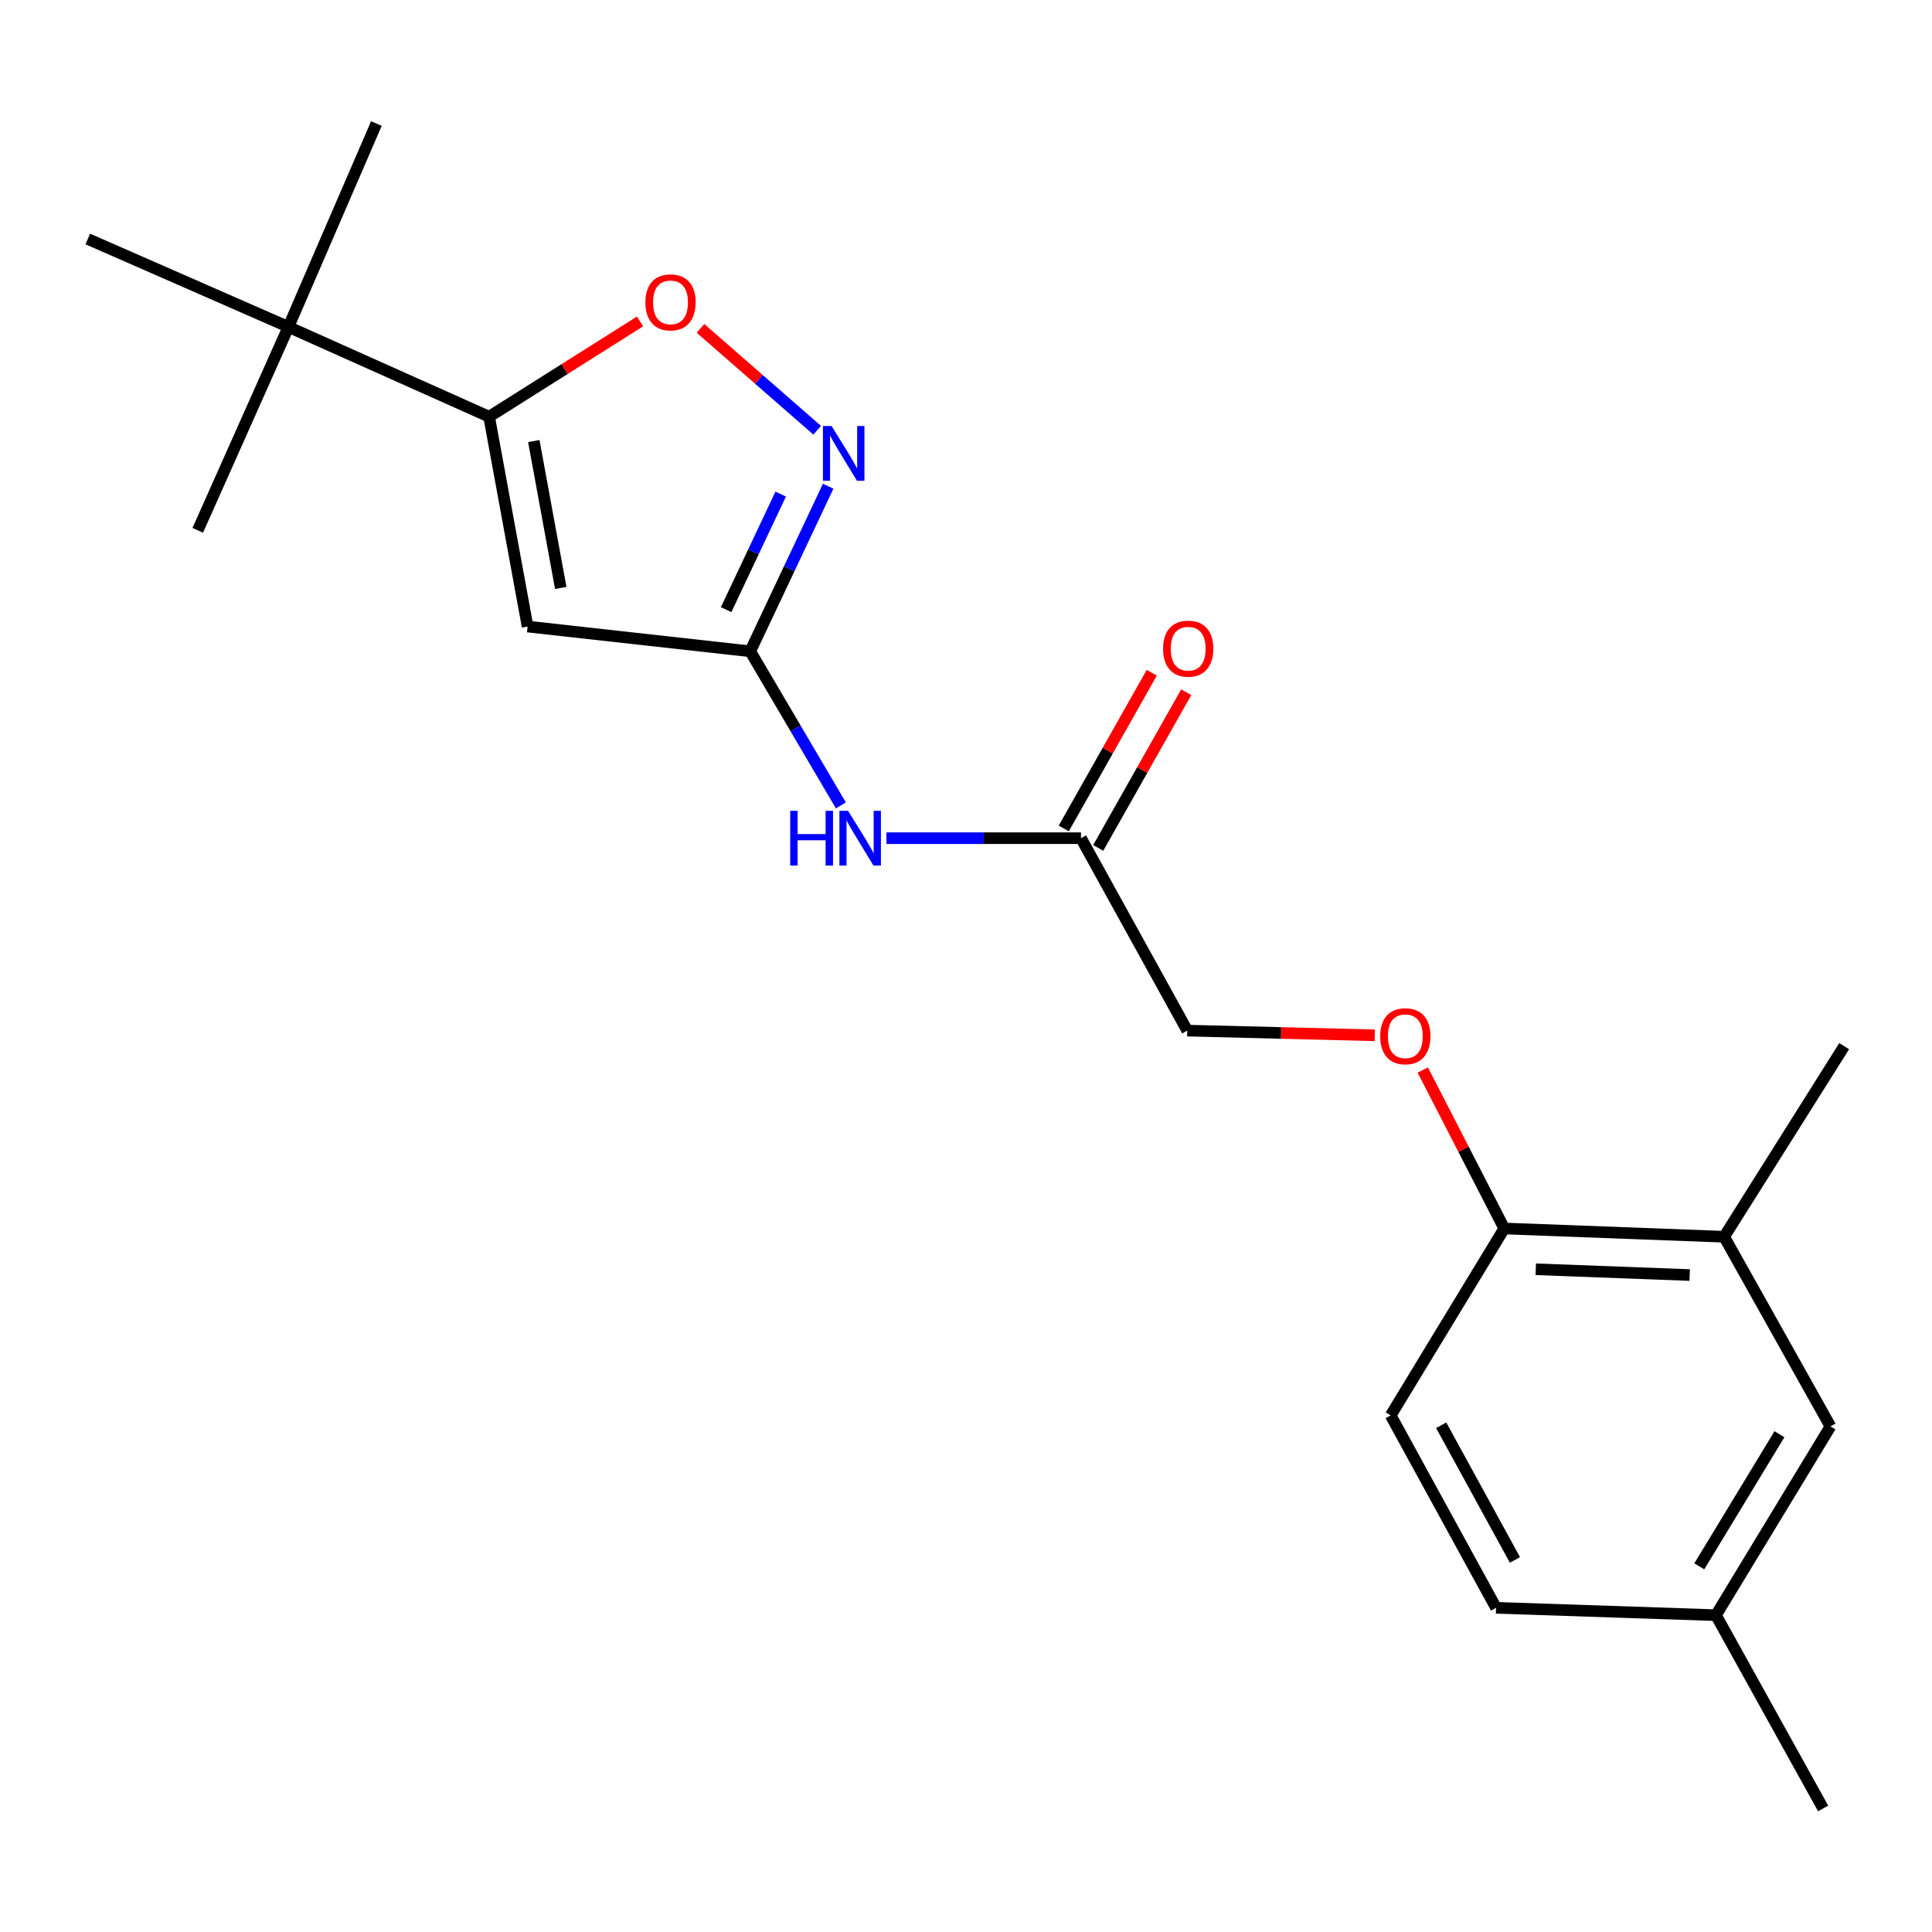 <?xml version='1.0' encoding='iso-8859-1'?>
<svg version='1.1' baseProfile='full'
              xmlns='http://www.w3.org/2000/svg'
                      xmlns:rdkit='http://www.rdkit.org/xml'
                      xmlns:xlink='http://www.w3.org/1999/xlink'
                  xml:space='preserve'
width='1000px' height='1000px' viewBox='0 0 1000 1000'>
<!-- END OF HEADER -->
<rect style='opacity:1.0;fill:#FFFFFF;stroke:none' width='1000' height='1000' x='0' y='0'> </rect>
<path class='bond-0' d='M 273.086,324.301 L 388.318,337.114' style='fill:none;fill-rule:evenodd;stroke:#000000;stroke-width:6px;stroke-linecap:butt;stroke-linejoin:miter;stroke-opacity:1' />
<path class='bond-1' d='M 273.086,324.301 L 253.162,215.691' style='fill:none;fill-rule:evenodd;stroke:#000000;stroke-width:6px;stroke-linecap:butt;stroke-linejoin:miter;stroke-opacity:1' />
<path class='bond-1' d='M 290.243,304.314 L 276.296,228.287' style='fill:none;fill-rule:evenodd;stroke:#000000;stroke-width:6px;stroke-linecap:butt;stroke-linejoin:miter;stroke-opacity:1' />
<path class='bond-2' d='M 388.318,337.114 L 408.492,294.389' style='fill:none;fill-rule:evenodd;stroke:#000000;stroke-width:6px;stroke-linecap:butt;stroke-linejoin:miter;stroke-opacity:1' />
<path class='bond-2' d='M 408.492,294.389 L 428.666,251.663' style='fill:none;fill-rule:evenodd;stroke:#0000FF;stroke-width:6px;stroke-linecap:butt;stroke-linejoin:miter;stroke-opacity:1' />
<path class='bond-2' d='M 375.849,315.551 L 389.971,285.643' style='fill:none;fill-rule:evenodd;stroke:#000000;stroke-width:6px;stroke-linecap:butt;stroke-linejoin:miter;stroke-opacity:1' />
<path class='bond-2' d='M 389.971,285.643 L 404.093,255.736' style='fill:none;fill-rule:evenodd;stroke:#0000FF;stroke-width:6px;stroke-linecap:butt;stroke-linejoin:miter;stroke-opacity:1' />
<path class='bond-4' d='M 388.318,337.114 L 411.78,376.996' style='fill:none;fill-rule:evenodd;stroke:#000000;stroke-width:6px;stroke-linecap:butt;stroke-linejoin:miter;stroke-opacity:1' />
<path class='bond-4' d='M 411.78,376.996 L 435.242,416.878' style='fill:none;fill-rule:evenodd;stroke:#0000FF;stroke-width:6px;stroke-linecap:butt;stroke-linejoin:miter;stroke-opacity:1' />
<path class='bond-3' d='M 253.162,215.691 L 292.222,191.035' style='fill:none;fill-rule:evenodd;stroke:#000000;stroke-width:6px;stroke-linecap:butt;stroke-linejoin:miter;stroke-opacity:1' />
<path class='bond-3' d='M 292.222,191.035 L 331.283,166.378' style='fill:none;fill-rule:evenodd;stroke:#FF0000;stroke-width:6px;stroke-linecap:butt;stroke-linejoin:miter;stroke-opacity:1' />
<path class='bond-6' d='M 253.162,215.691 L 149.285,169.221' style='fill:none;fill-rule:evenodd;stroke:#000000;stroke-width:6px;stroke-linecap:butt;stroke-linejoin:miter;stroke-opacity:1' />
<path class='bond-21' d='M 422.974,222.698 L 392.776,196.333' style='fill:none;fill-rule:evenodd;stroke:#0000FF;stroke-width:6px;stroke-linecap:butt;stroke-linejoin:miter;stroke-opacity:1' />
<path class='bond-21' d='M 392.776,196.333 L 362.578,169.969' style='fill:none;fill-rule:evenodd;stroke:#FF0000;stroke-width:6px;stroke-linecap:butt;stroke-linejoin:miter;stroke-opacity:1' />
<path class='bond-5' d='M 458.82,433.844 L 509.171,433.844' style='fill:none;fill-rule:evenodd;stroke:#0000FF;stroke-width:6px;stroke-linecap:butt;stroke-linejoin:miter;stroke-opacity:1' />
<path class='bond-5' d='M 509.171,433.844 L 559.522,433.844' style='fill:none;fill-rule:evenodd;stroke:#000000;stroke-width:6px;stroke-linecap:butt;stroke-linejoin:miter;stroke-opacity:1' />
<path class='bond-11' d='M 568.438,438.883 L 591.212,398.585' style='fill:none;fill-rule:evenodd;stroke:#000000;stroke-width:6px;stroke-linecap:butt;stroke-linejoin:miter;stroke-opacity:1' />
<path class='bond-11' d='M 591.212,398.585 L 613.986,358.286' style='fill:none;fill-rule:evenodd;stroke:#FF0000;stroke-width:6px;stroke-linecap:butt;stroke-linejoin:miter;stroke-opacity:1' />
<path class='bond-11' d='M 550.606,428.806 L 573.38,388.507' style='fill:none;fill-rule:evenodd;stroke:#000000;stroke-width:6px;stroke-linecap:butt;stroke-linejoin:miter;stroke-opacity:1' />
<path class='bond-11' d='M 573.38,388.507 L 596.154,348.209' style='fill:none;fill-rule:evenodd;stroke:#FF0000;stroke-width:6px;stroke-linecap:butt;stroke-linejoin:miter;stroke-opacity:1' />
<path class='bond-13' d='M 559.522,433.844 L 614.527,533.442' style='fill:none;fill-rule:evenodd;stroke:#000000;stroke-width:6px;stroke-linecap:butt;stroke-linejoin:miter;stroke-opacity:1' />
<path class='bond-16' d='M 149.285,169.221 L 194.823,63.945' style='fill:none;fill-rule:evenodd;stroke:#000000;stroke-width:6px;stroke-linecap:butt;stroke-linejoin:miter;stroke-opacity:1' />
<path class='bond-17' d='M 149.285,169.221 L 102.359,274.497' style='fill:none;fill-rule:evenodd;stroke:#000000;stroke-width:6px;stroke-linecap:butt;stroke-linejoin:miter;stroke-opacity:1' />
<path class='bond-18' d='M 149.285,169.221 L 45.455,123.706' style='fill:none;fill-rule:evenodd;stroke:#000000;stroke-width:6px;stroke-linecap:butt;stroke-linejoin:miter;stroke-opacity:1' />
<path class='bond-7' d='M 892.418,640.14 L 778.608,635.862' style='fill:none;fill-rule:evenodd;stroke:#000000;stroke-width:6px;stroke-linecap:butt;stroke-linejoin:miter;stroke-opacity:1' />
<path class='bond-7' d='M 874.577,659.966 L 794.91,656.971' style='fill:none;fill-rule:evenodd;stroke:#000000;stroke-width:6px;stroke-linecap:butt;stroke-linejoin:miter;stroke-opacity:1' />
<path class='bond-10' d='M 892.418,640.14 L 947.445,738.316' style='fill:none;fill-rule:evenodd;stroke:#000000;stroke-width:6px;stroke-linecap:butt;stroke-linejoin:miter;stroke-opacity:1' />
<path class='bond-19' d='M 892.418,640.14 L 954.545,541.487' style='fill:none;fill-rule:evenodd;stroke:#000000;stroke-width:6px;stroke-linecap:butt;stroke-linejoin:miter;stroke-opacity:1' />
<path class='bond-8' d='M 778.608,635.862 L 757.515,594.848' style='fill:none;fill-rule:evenodd;stroke:#000000;stroke-width:6px;stroke-linecap:butt;stroke-linejoin:miter;stroke-opacity:1' />
<path class='bond-8' d='M 757.515,594.848 L 736.423,553.835' style='fill:none;fill-rule:evenodd;stroke:#FF0000;stroke-width:6px;stroke-linecap:butt;stroke-linejoin:miter;stroke-opacity:1' />
<path class='bond-12' d='M 778.608,635.862 L 719.814,732.615' style='fill:none;fill-rule:evenodd;stroke:#000000;stroke-width:6px;stroke-linecap:butt;stroke-linejoin:miter;stroke-opacity:1' />
<path class='bond-9' d='M 711.57,535.878 L 663.048,534.66' style='fill:none;fill-rule:evenodd;stroke:#FF0000;stroke-width:6px;stroke-linecap:butt;stroke-linejoin:miter;stroke-opacity:1' />
<path class='bond-9' d='M 663.048,534.66 L 614.527,533.442' style='fill:none;fill-rule:evenodd;stroke:#000000;stroke-width:6px;stroke-linecap:butt;stroke-linejoin:miter;stroke-opacity:1' />
<path class='bond-22' d='M 947.445,738.316 L 888.173,836.013' style='fill:none;fill-rule:evenodd;stroke:#000000;stroke-width:6px;stroke-linecap:butt;stroke-linejoin:miter;stroke-opacity:1' />
<path class='bond-22' d='M 921.043,742.347 L 879.553,810.735' style='fill:none;fill-rule:evenodd;stroke:#000000;stroke-width:6px;stroke-linecap:butt;stroke-linejoin:miter;stroke-opacity:1' />
<path class='bond-15' d='M 719.814,732.615 L 774.352,832.202' style='fill:none;fill-rule:evenodd;stroke:#000000;stroke-width:6px;stroke-linecap:butt;stroke-linejoin:miter;stroke-opacity:1' />
<path class='bond-15' d='M 745.959,737.715 L 784.136,807.426' style='fill:none;fill-rule:evenodd;stroke:#000000;stroke-width:6px;stroke-linecap:butt;stroke-linejoin:miter;stroke-opacity:1' />
<path class='bond-14' d='M 888.173,836.013 L 774.352,832.202' style='fill:none;fill-rule:evenodd;stroke:#000000;stroke-width:6px;stroke-linecap:butt;stroke-linejoin:miter;stroke-opacity:1' />
<path class='bond-20' d='M 888.173,836.013 L 943.656,936.055' style='fill:none;fill-rule:evenodd;stroke:#000000;stroke-width:6px;stroke-linecap:butt;stroke-linejoin:miter;stroke-opacity:1' />
<path  class='atom-3' d='M 430.429 220.511
L 439.709 235.511
Q 440.629 236.991, 442.109 239.671
Q 443.589 242.351, 443.669 242.511
L 443.669 220.511
L 447.429 220.511
L 447.429 248.831
L 443.549 248.831
L 433.589 232.431
Q 432.429 230.511, 431.189 228.311
Q 429.989 226.111, 429.629 225.431
L 429.629 248.831
L 425.949 248.831
L 425.949 220.511
L 430.429 220.511
' fill='#0000FF'/>
<path  class='atom-4' d='M 334.059 156.5
Q 334.059 149.7, 337.419 145.9
Q 340.779 142.1, 347.059 142.1
Q 353.339 142.1, 356.699 145.9
Q 360.059 149.7, 360.059 156.5
Q 360.059 163.38, 356.659 167.3
Q 353.259 171.18, 347.059 171.18
Q 340.819 171.18, 337.419 167.3
Q 334.059 163.42, 334.059 156.5
M 347.059 167.98
Q 351.379 167.98, 353.699 165.1
Q 356.059 162.18, 356.059 156.5
Q 356.059 150.94, 353.699 148.14
Q 351.379 145.3, 347.059 145.3
Q 342.739 145.3, 340.379 148.1
Q 338.059 150.9, 338.059 156.5
Q 338.059 162.22, 340.379 165.1
Q 342.739 167.98, 347.059 167.98
' fill='#FF0000'/>
<path  class='atom-5' d='M 409.003 419.684
L 412.843 419.684
L 412.843 431.724
L 427.323 431.724
L 427.323 419.684
L 431.163 419.684
L 431.163 448.004
L 427.323 448.004
L 427.323 434.924
L 412.843 434.924
L 412.843 448.004
L 409.003 448.004
L 409.003 419.684
' fill='#0000FF'/>
<path  class='atom-5' d='M 438.963 419.684
L 448.243 434.684
Q 449.163 436.164, 450.643 438.844
Q 452.123 441.524, 452.203 441.684
L 452.203 419.684
L 455.963 419.684
L 455.963 448.004
L 452.083 448.004
L 442.123 431.604
Q 440.963 429.684, 439.723 427.484
Q 438.523 425.284, 438.163 424.604
L 438.163 448.004
L 434.483 448.004
L 434.483 419.684
L 438.963 419.684
' fill='#0000FF'/>
<path  class='atom-10' d='M 714.392 536.355
Q 714.392 529.555, 717.752 525.755
Q 721.112 521.955, 727.392 521.955
Q 733.672 521.955, 737.032 525.755
Q 740.392 529.555, 740.392 536.355
Q 740.392 543.235, 736.992 547.155
Q 733.592 551.035, 727.392 551.035
Q 721.152 551.035, 717.752 547.155
Q 714.392 543.275, 714.392 536.355
M 727.392 547.835
Q 731.712 547.835, 734.032 544.955
Q 736.392 542.035, 736.392 536.355
Q 736.392 530.795, 734.032 527.995
Q 731.712 525.155, 727.392 525.155
Q 723.072 525.155, 720.712 527.955
Q 718.392 530.755, 718.392 536.355
Q 718.392 542.075, 720.712 544.955
Q 723.072 547.835, 727.392 547.835
' fill='#FF0000'/>
<path  class='atom-12' d='M 602.005 335.749
Q 602.005 328.949, 605.365 325.149
Q 608.725 321.349, 615.005 321.349
Q 621.285 321.349, 624.645 325.149
Q 628.005 328.949, 628.005 335.749
Q 628.005 342.629, 624.605 346.549
Q 621.205 350.429, 615.005 350.429
Q 608.765 350.429, 605.365 346.549
Q 602.005 342.669, 602.005 335.749
M 615.005 347.229
Q 619.325 347.229, 621.645 344.349
Q 624.005 341.429, 624.005 335.749
Q 624.005 330.189, 621.645 327.389
Q 619.325 324.549, 615.005 324.549
Q 610.685 324.549, 608.325 327.349
Q 606.005 330.149, 606.005 335.749
Q 606.005 341.469, 608.325 344.349
Q 610.685 347.229, 615.005 347.229
' fill='#FF0000'/>
</svg>
